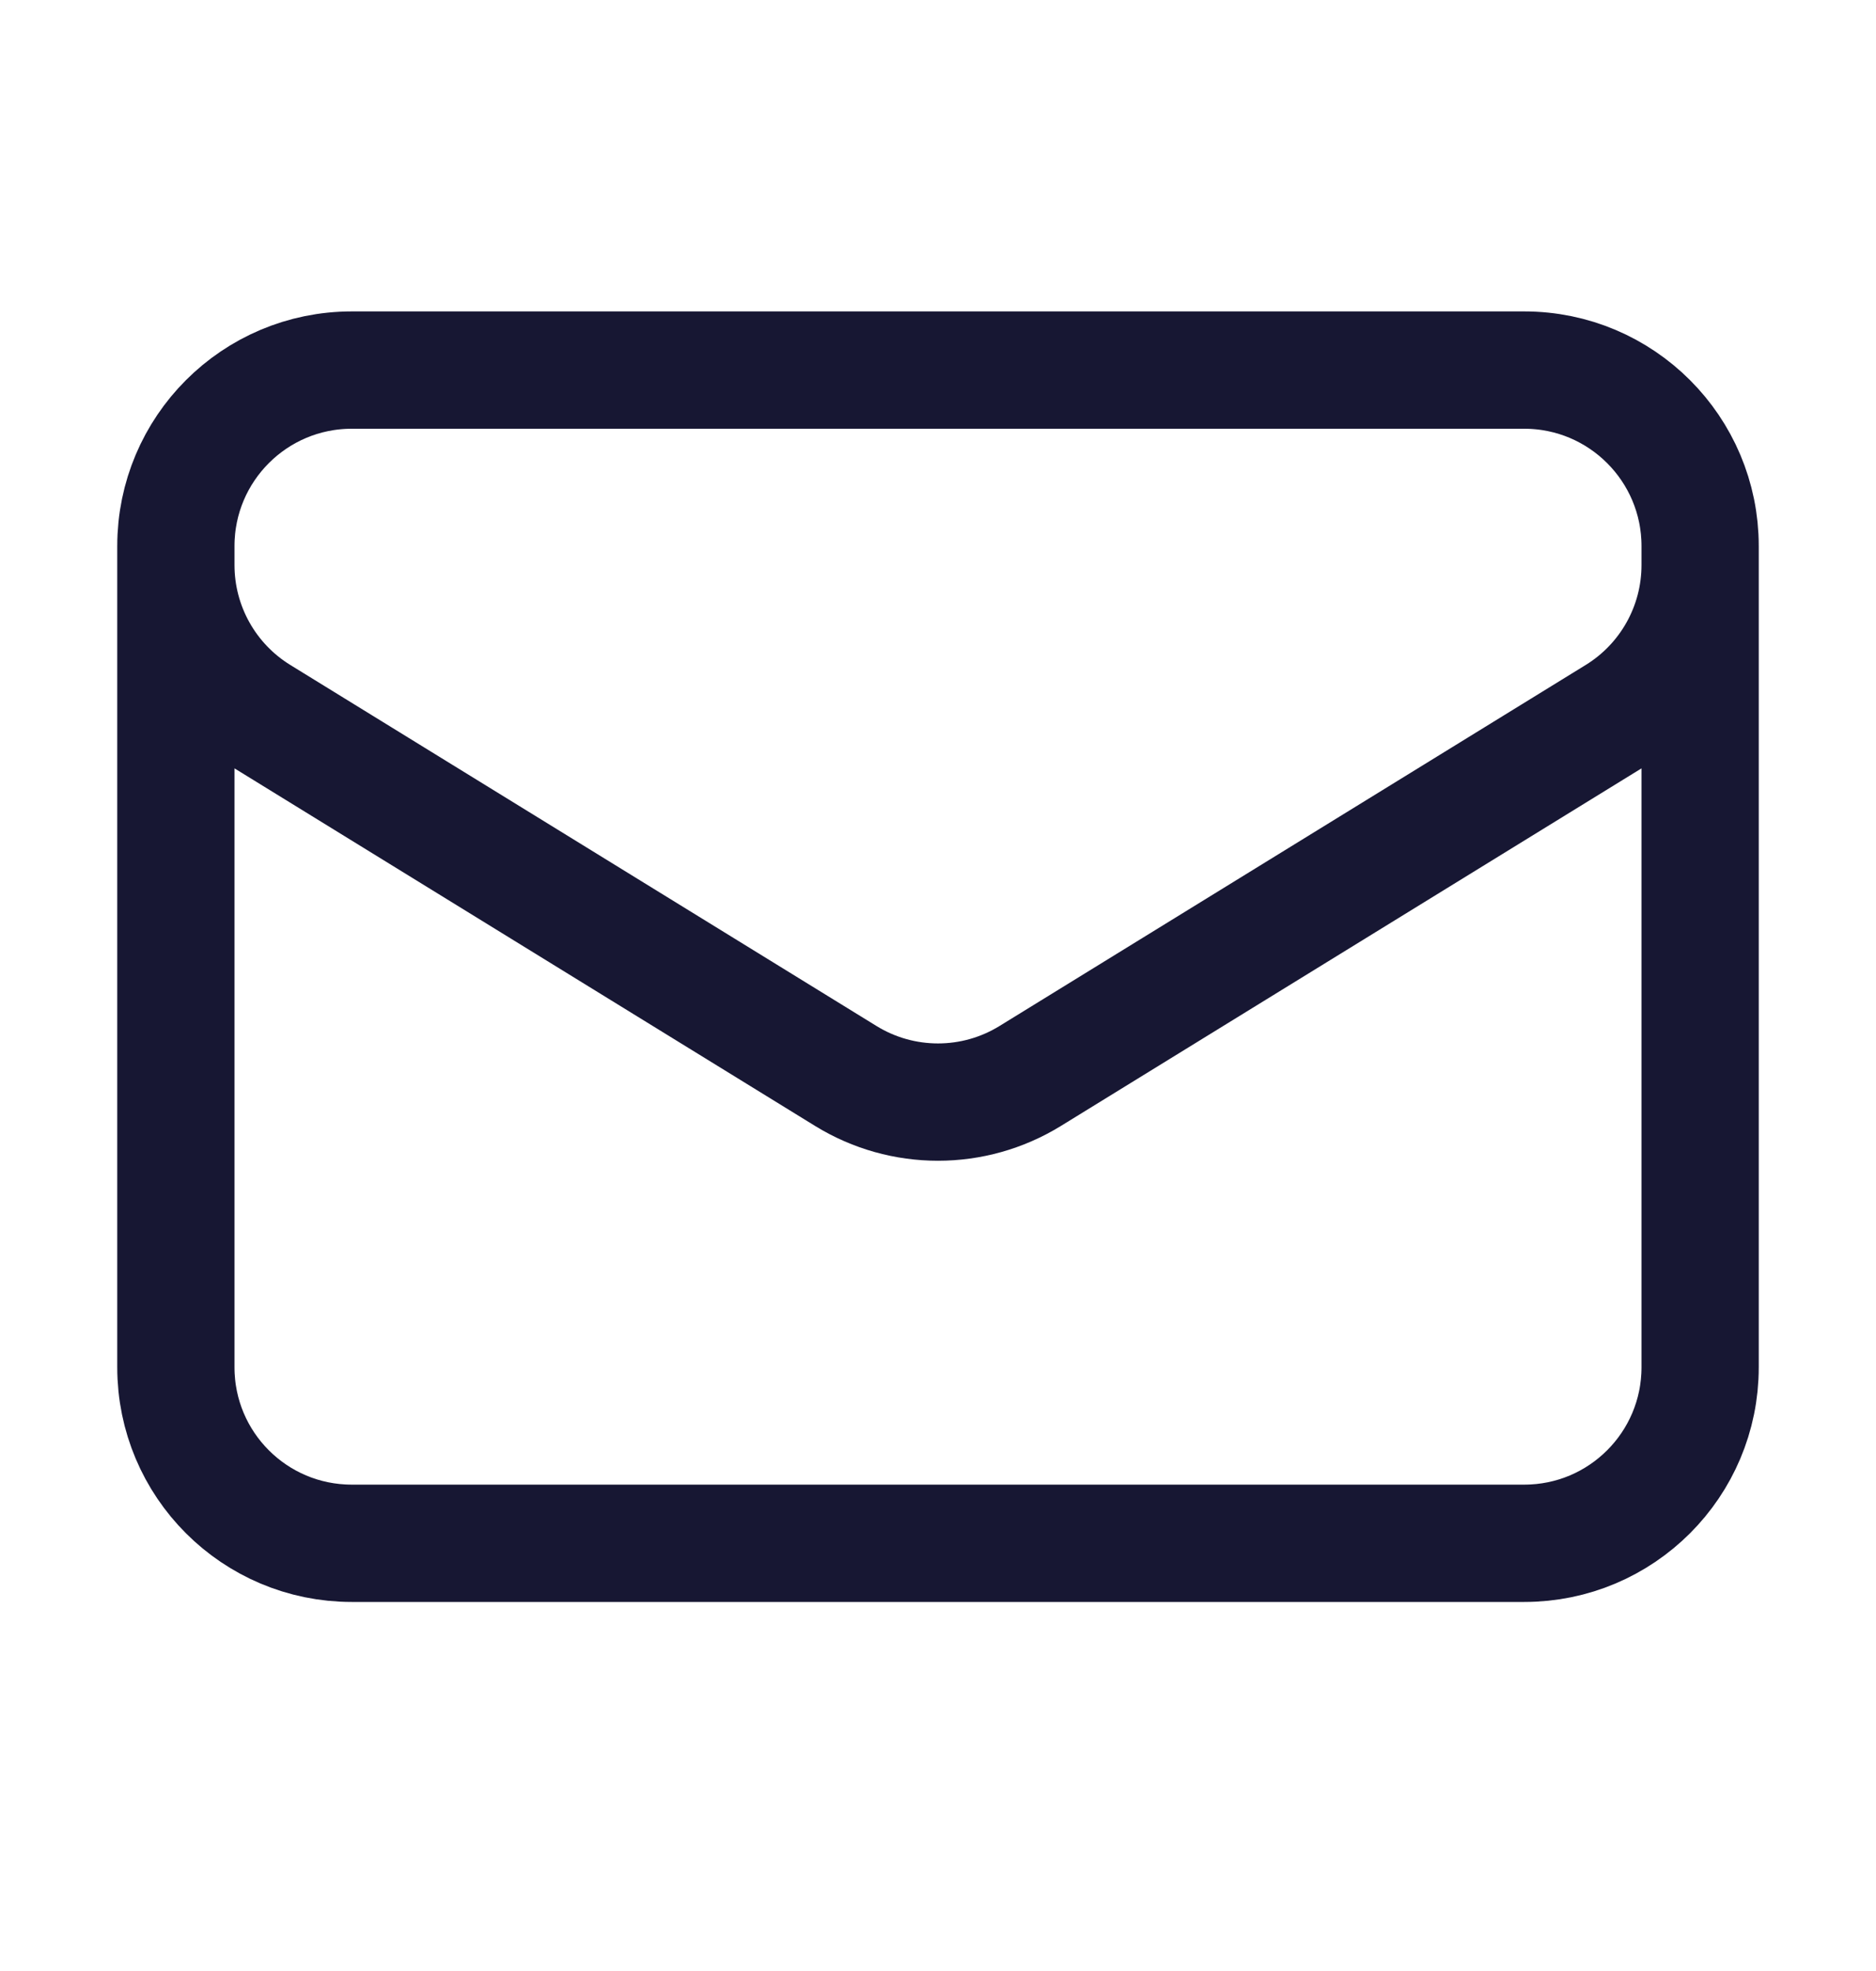 <svg width="20" height="21" viewBox="0 0 20 21" fill="none" xmlns="http://www.w3.org/2000/svg">
<path d="M18.125 5.818V14.568C18.125 15.604 17.285 16.443 16.25 16.443H3.75C2.714 16.443 1.875 15.604 1.875 14.568V5.818M18.125 5.818C18.125 4.783 17.285 3.943 16.25 3.943H3.75C2.714 3.943 1.875 4.783 1.875 5.818M18.125 5.818V6.021C18.125 6.672 17.787 7.276 17.233 7.617L10.983 11.464C10.38 11.835 9.62 11.835 9.017 11.464L2.767 7.617C2.213 7.276 1.875 6.672 1.875 6.021V5.818" stroke="#171733" stroke-width="1.25" stroke-linecap="round" stroke-linejoin="round"/>
</svg>
